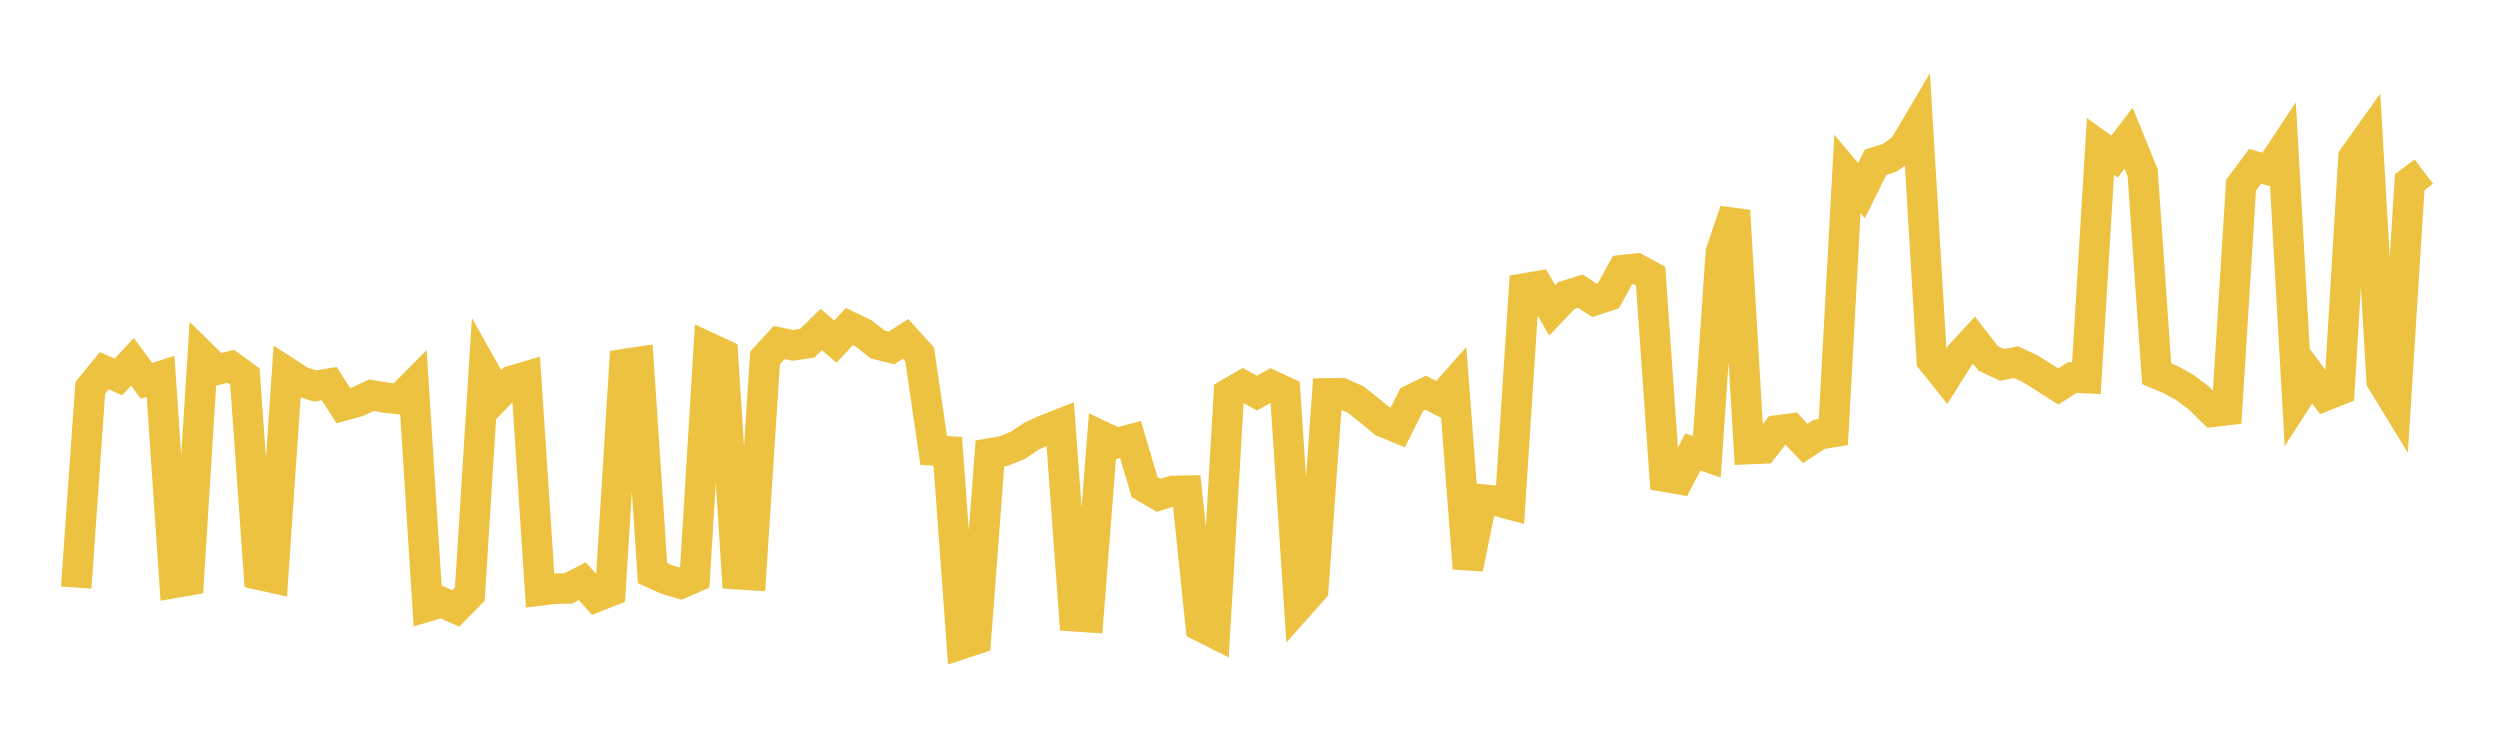 <svg width="164" height="48" xmlns="http://www.w3.org/2000/svg" xmlns:xlink="http://www.w3.org/1999/xlink"><path fill="none" stroke="rgb(237,194,64)" stroke-width="2" d="M5,38.543L5.922,25.444L6.844,24.319L7.766,24.729L8.689,23.735L9.611,24.986L10.533,24.685L11.455,38.235L12.377,38.074L13.299,23.354L14.222,24.257L15.144,24.03L16.066,24.699L16.988,37.706L17.91,37.908L18.832,24.433L19.754,25.029L20.677,25.32L21.599,25.167L22.521,26.608L23.443,26.356L24.365,25.927L25.287,26.086L26.21,26.183L27.132,25.251L28.054,39.777L28.976,39.503L29.898,39.916L30.82,38.978L31.743,24.297L32.665,25.939L33.587,24.978L34.509,24.706L35.431,38.733L36.353,38.618L37.275,38.604L38.198,38.127L39.12,39.152L40.042,38.786L40.964,23.883L41.886,23.745L42.808,37.597L43.731,38.013L44.653,38.281L45.575,37.877L46.497,22.805L47.419,23.231L48.341,37.666L49.263,37.725L50.186,23.479L51.108,22.475L52.03,22.654L52.952,22.516L53.874,21.615L54.796,22.411L55.719,21.421L56.641,21.863L57.563,22.59L58.485,22.824L59.407,22.228L60.329,23.246L61.251,29.55L62.174,29.607L63.096,42.241L64.018,41.938L64.94,29.745L65.862,29.584L66.784,29.208L67.707,28.593L68.629,28.177L69.551,27.814L70.473,40.429L71.395,40.489L72.317,28.637L73.24,29.075L74.162,28.83L75.084,31.953L76.006,32.489L76.928,32.205L77.85,32.188L78.772,41.088L79.695,41.552L80.617,25.817L81.539,25.284L82.461,25.787L83.383,25.273L84.305,25.699L85.228,39.698L86.15,38.66L87.072,25.805L87.994,25.792L88.916,26.199L89.838,26.925L90.76,27.688L91.683,28.066L92.605,26.216L93.527,25.763L94.449,26.239L95.371,25.197L96.293,37.291L97.216,32.761L98.138,32.844L99.06,33.092L99.982,18.925L100.904,18.767L101.826,20.358L102.749,19.39L103.671,19.1L104.593,19.7L105.515,19.397L106.437,17.718L107.359,17.615L108.281,18.116L109.204,31.272L110.126,31.433L111.048,29.651L111.97,29.961L112.892,16.528L113.814,13.824L114.737,29.46L115.659,29.423L116.581,28.237L117.503,28.116L118.425,29.088L119.347,28.492L120.269,28.342L121.192,11.411L122.114,12.508L123.036,10.642L123.958,10.356L124.88,9.68L125.802,8.122L126.725,23.626L127.647,24.778L128.569,23.312L129.491,22.314L130.413,23.503L131.335,23.937L132.257,23.76L133.18,24.188L134.102,24.764L135.024,25.356L135.946,24.765L136.868,24.807L137.79,9.612L138.713,10.272L139.635,9.061L140.557,11.326L141.479,24.518L142.401,24.907L143.323,25.416L144.246,26.11L145.168,27.012L146.09,26.905L147.012,12.157L147.934,10.914L148.856,11.164L149.778,9.771L150.701,26.138L151.623,24.703L152.545,25.955L153.467,25.59L154.389,10.327L155.311,9.033L156.234,24.972L157.156,26.479L158.078,11.953L159,11.254"></path></svg>
